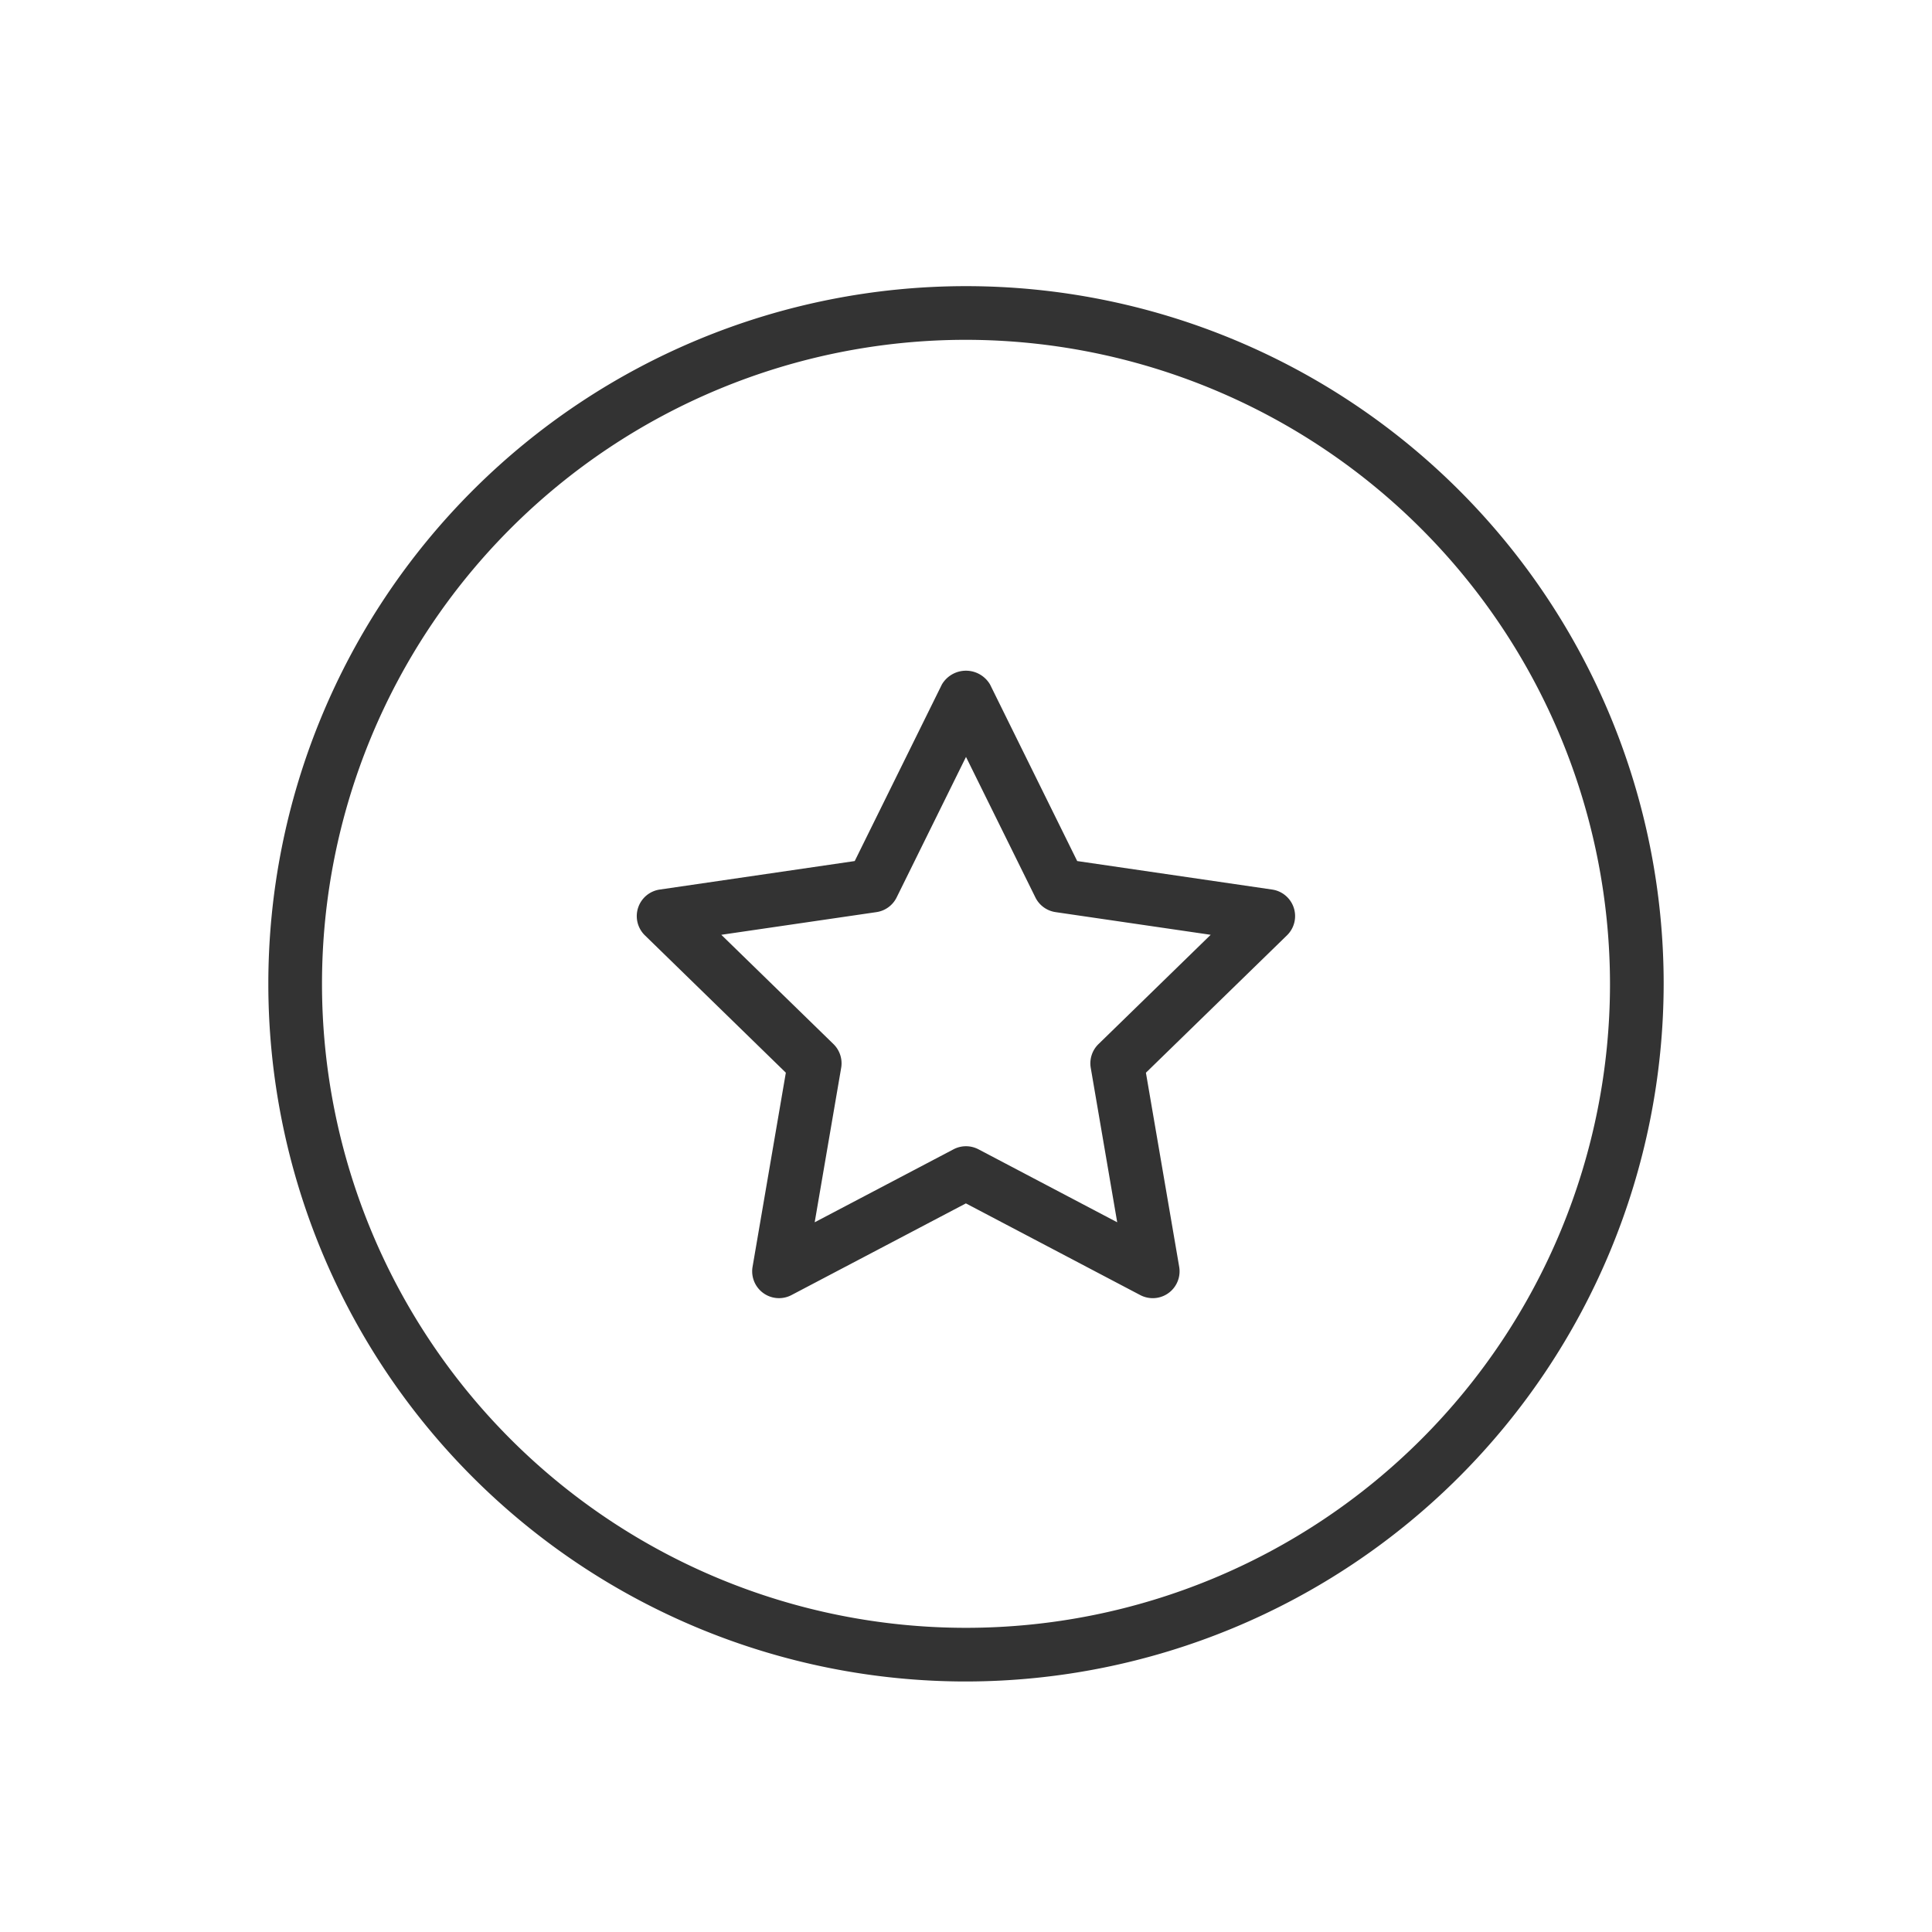 <svg xmlns="http://www.w3.org/2000/svg" width="72" height="72" viewBox="0 0 72 72">
  <g id="Group_79488" data-name="Group 79488" transform="translate(-838 -418)">
    <rect id="Rectangle_140203" data-name="Rectangle 140203" width="72" height="72" transform="translate(838 418)" fill="none"/>
    <g id="Group_79487" data-name="Group 79487">
      <g id="Ellipse_294" data-name="Ellipse 294">
        <g id="Group_79485" data-name="Group 79485">
          <circle id="Ellipse_1595" data-name="Ellipse 1595" cx="26" cy="26" r="26" transform="translate(848 428.664)" fill="none"/>
        </g>
        <g id="Group_79486" data-name="Group 79486">
          <path id="Path_38574" data-name="Path 38574" d="M874,480.664a26,26,0,1,1,26-26A26.029,26.029,0,0,1,874,480.664Zm0-50a24,24,0,1,0,24,24A24.028,24.028,0,0,0,874,430.664Z" fill="#333"/>
        </g>
      </g>
      <g id="Icon_feather-star" data-name="Icon feather-star">
        <path id="Path_38575" data-name="Path 38575" d="M880.962,466.379a1.015,1.015,0,0,1-.466-.114l-6.5-3.418-6.5,3.417a1,1,0,0,1-1.45-1.055l1.24-7.233-5.253-5.119a1,1,0,0,1,.554-1.706l7.266-1.062,3.249-6.582a1.041,1.041,0,0,1,1.793,0l3.249,6.582,7.265,1.062a1,1,0,0,1,.553,1.706l-5.257,5.12,1.24,7.233a1,1,0,0,1-.985,1.169ZM874,460.717a1,1,0,0,1,.466.115l5.169,2.719-.986-5.755a1,1,0,0,1,.288-.885l4.182-4.074-5.781-.845a1,1,0,0,1-.752-.547L874,446.208l-2.585,5.237a1,1,0,0,1-.752.547l-5.782.845,4.18,4.073a1,1,0,0,1,.287.885l-.987,5.756,5.173-2.719A.994.994,0,0,1,874,460.717Z" fill="#333"/>
      </g>
    </g>
  </g>
</svg>
